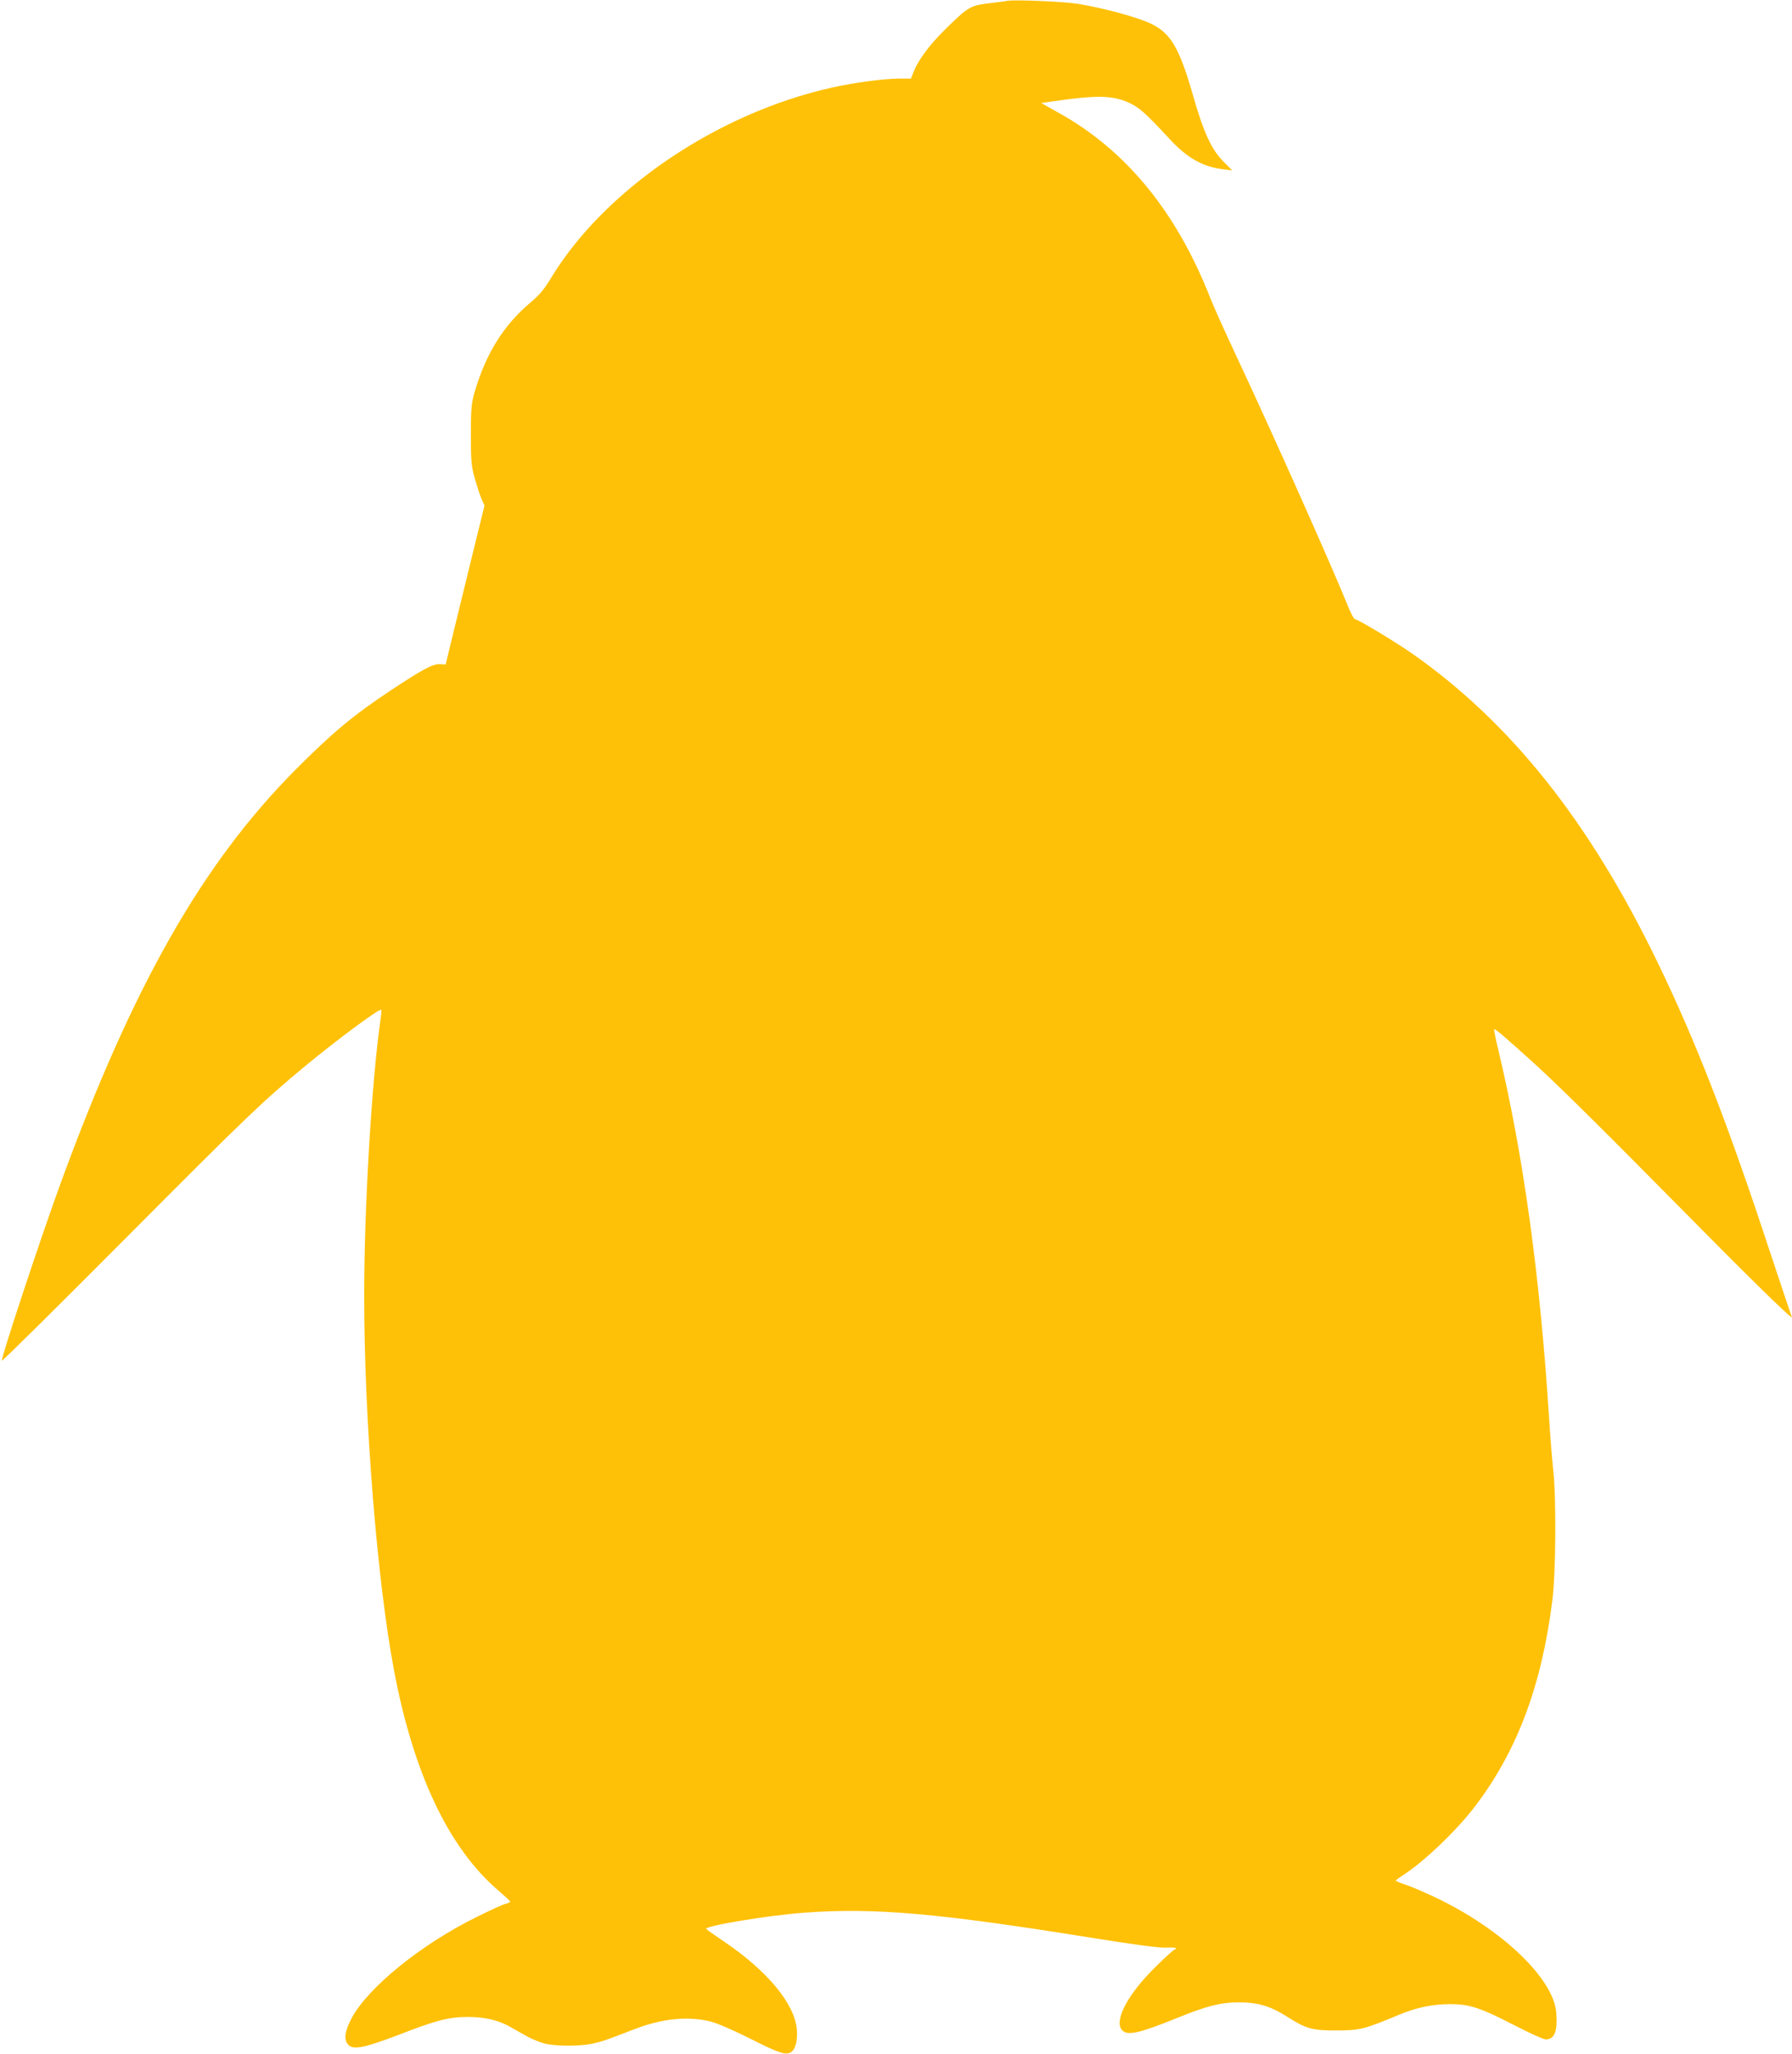 <?xml version="1.0" standalone="no"?>
<!DOCTYPE svg PUBLIC "-//W3C//DTD SVG 20010904//EN"
 "http://www.w3.org/TR/2001/REC-SVG-20010904/DTD/svg10.dtd">
<svg version="1.0" xmlns="http://www.w3.org/2000/svg"
 width="1117pt" height="1280pt" viewBox="0 0 1117 1280"
 preserveAspectRatio="xMidYMid meet">
<g transform="translate(0,1280) scale(0.1,-0.1)"
fill="#ffc107" stroke="none">
<path d="M6280 12795 c-14 -3 -68 -10 -120 -16 -111 -13 -129 -24 -273 -167
-92 -90 -163 -186 -192 -259 l-17 -43 -74 0 c-95 0 -281 -25 -419 -56 -718
-160 -1422 -639 -1755 -1194 -38 -63 -69 -100 -123 -145 -168 -141 -279 -320
-349 -560 -20 -71 -23 -101 -23 -265 0 -164 3 -194 24 -270 13 -47 32 -104 42
-128 l19 -43 -89 -362 c-49 -199 -103 -422 -121 -495 l-32 -133 -37 2 c-42 3
-111 -35 -306 -164 -236 -157 -363 -263 -595 -496 -577 -581 -1009 -1339
-1457 -2561 -121 -329 -383 -1120 -371 -1120 6 0 349 339 762 754 762 766 861
860 1123 1078 199 165 469 365 479 355 3 -2 0 -36 -6 -74 -54 -386 -100 -1162
-100 -1708 0 -768 80 -1773 186 -2335 122 -647 343 -1111 654 -1375 38 -33 70
-62 70 -66 0 -4 -12 -10 -27 -13 -16 -4 -96 -40 -178 -81 -347 -170 -680 -440
-783 -632 -41 -78 -49 -126 -27 -159 28 -43 95 -31 318 54 234 91 315 112 432
112 106 0 188 -19 262 -60 29 -17 79 -44 110 -62 31 -17 82 -37 112 -45 72
-16 219 -16 296 1 59 13 84 22 260 90 171 66 329 82 469 49 44 -11 136 -50
246 -105 184 -93 225 -107 258 -89 30 16 45 74 39 144 -15 161 -185 366 -457
549 -58 39 -106 73 -108 77 -7 19 385 84 613 101 436 32 834 -3 1785 -156 274
-44 425 -64 468 -62 34 2 62 0 62 -4 0 -5 -4 -8 -9 -8 -4 0 -56 -46 -113 -103
-179 -173 -269 -345 -212 -401 34 -34 108 -17 344 79 183 74 270 96 380 96
120 0 197 -22 304 -90 119 -76 158 -86 311 -85 141 0 171 8 386 98 109 45 208
66 319 66 119 0 187 -22 398 -131 95 -49 183 -89 197 -89 54 0 74 48 66 163
-14 214 -339 525 -754 722 -61 29 -142 64 -179 77 -38 12 -68 25 -68 28 1 3
20 17 43 32 132 84 339 282 453 433 261 344 413 748 480 1280 22 168 25 636 6
810 -7 61 -19 214 -27 340 -57 884 -160 1627 -315 2279 -17 71 -29 130 -27
132 5 5 66 -47 232 -197 161 -145 418 -399 1050 -1039 388 -392 595 -592 573
-555 -3 6 -64 188 -136 405 -265 806 -463 1314 -703 1809 -424 875 -916 1492
-1534 1923 -103 71 -330 208 -347 208 -7 0 -26 33 -42 73 -101 251 -467 1072
-706 1582 -67 143 -138 301 -157 350 -210 535 -525 920 -946 1153 l-107 60 77
11 c271 39 368 37 469 -9 65 -29 105 -65 254 -226 110 -119 206 -173 333 -189
l58 -7 -54 54 c-76 76 -125 183 -192 418 -82 286 -136 379 -252 438 -77 40
-294 100 -463 128 -83 14 -390 27 -440 19z"/>
</g>
</svg>
